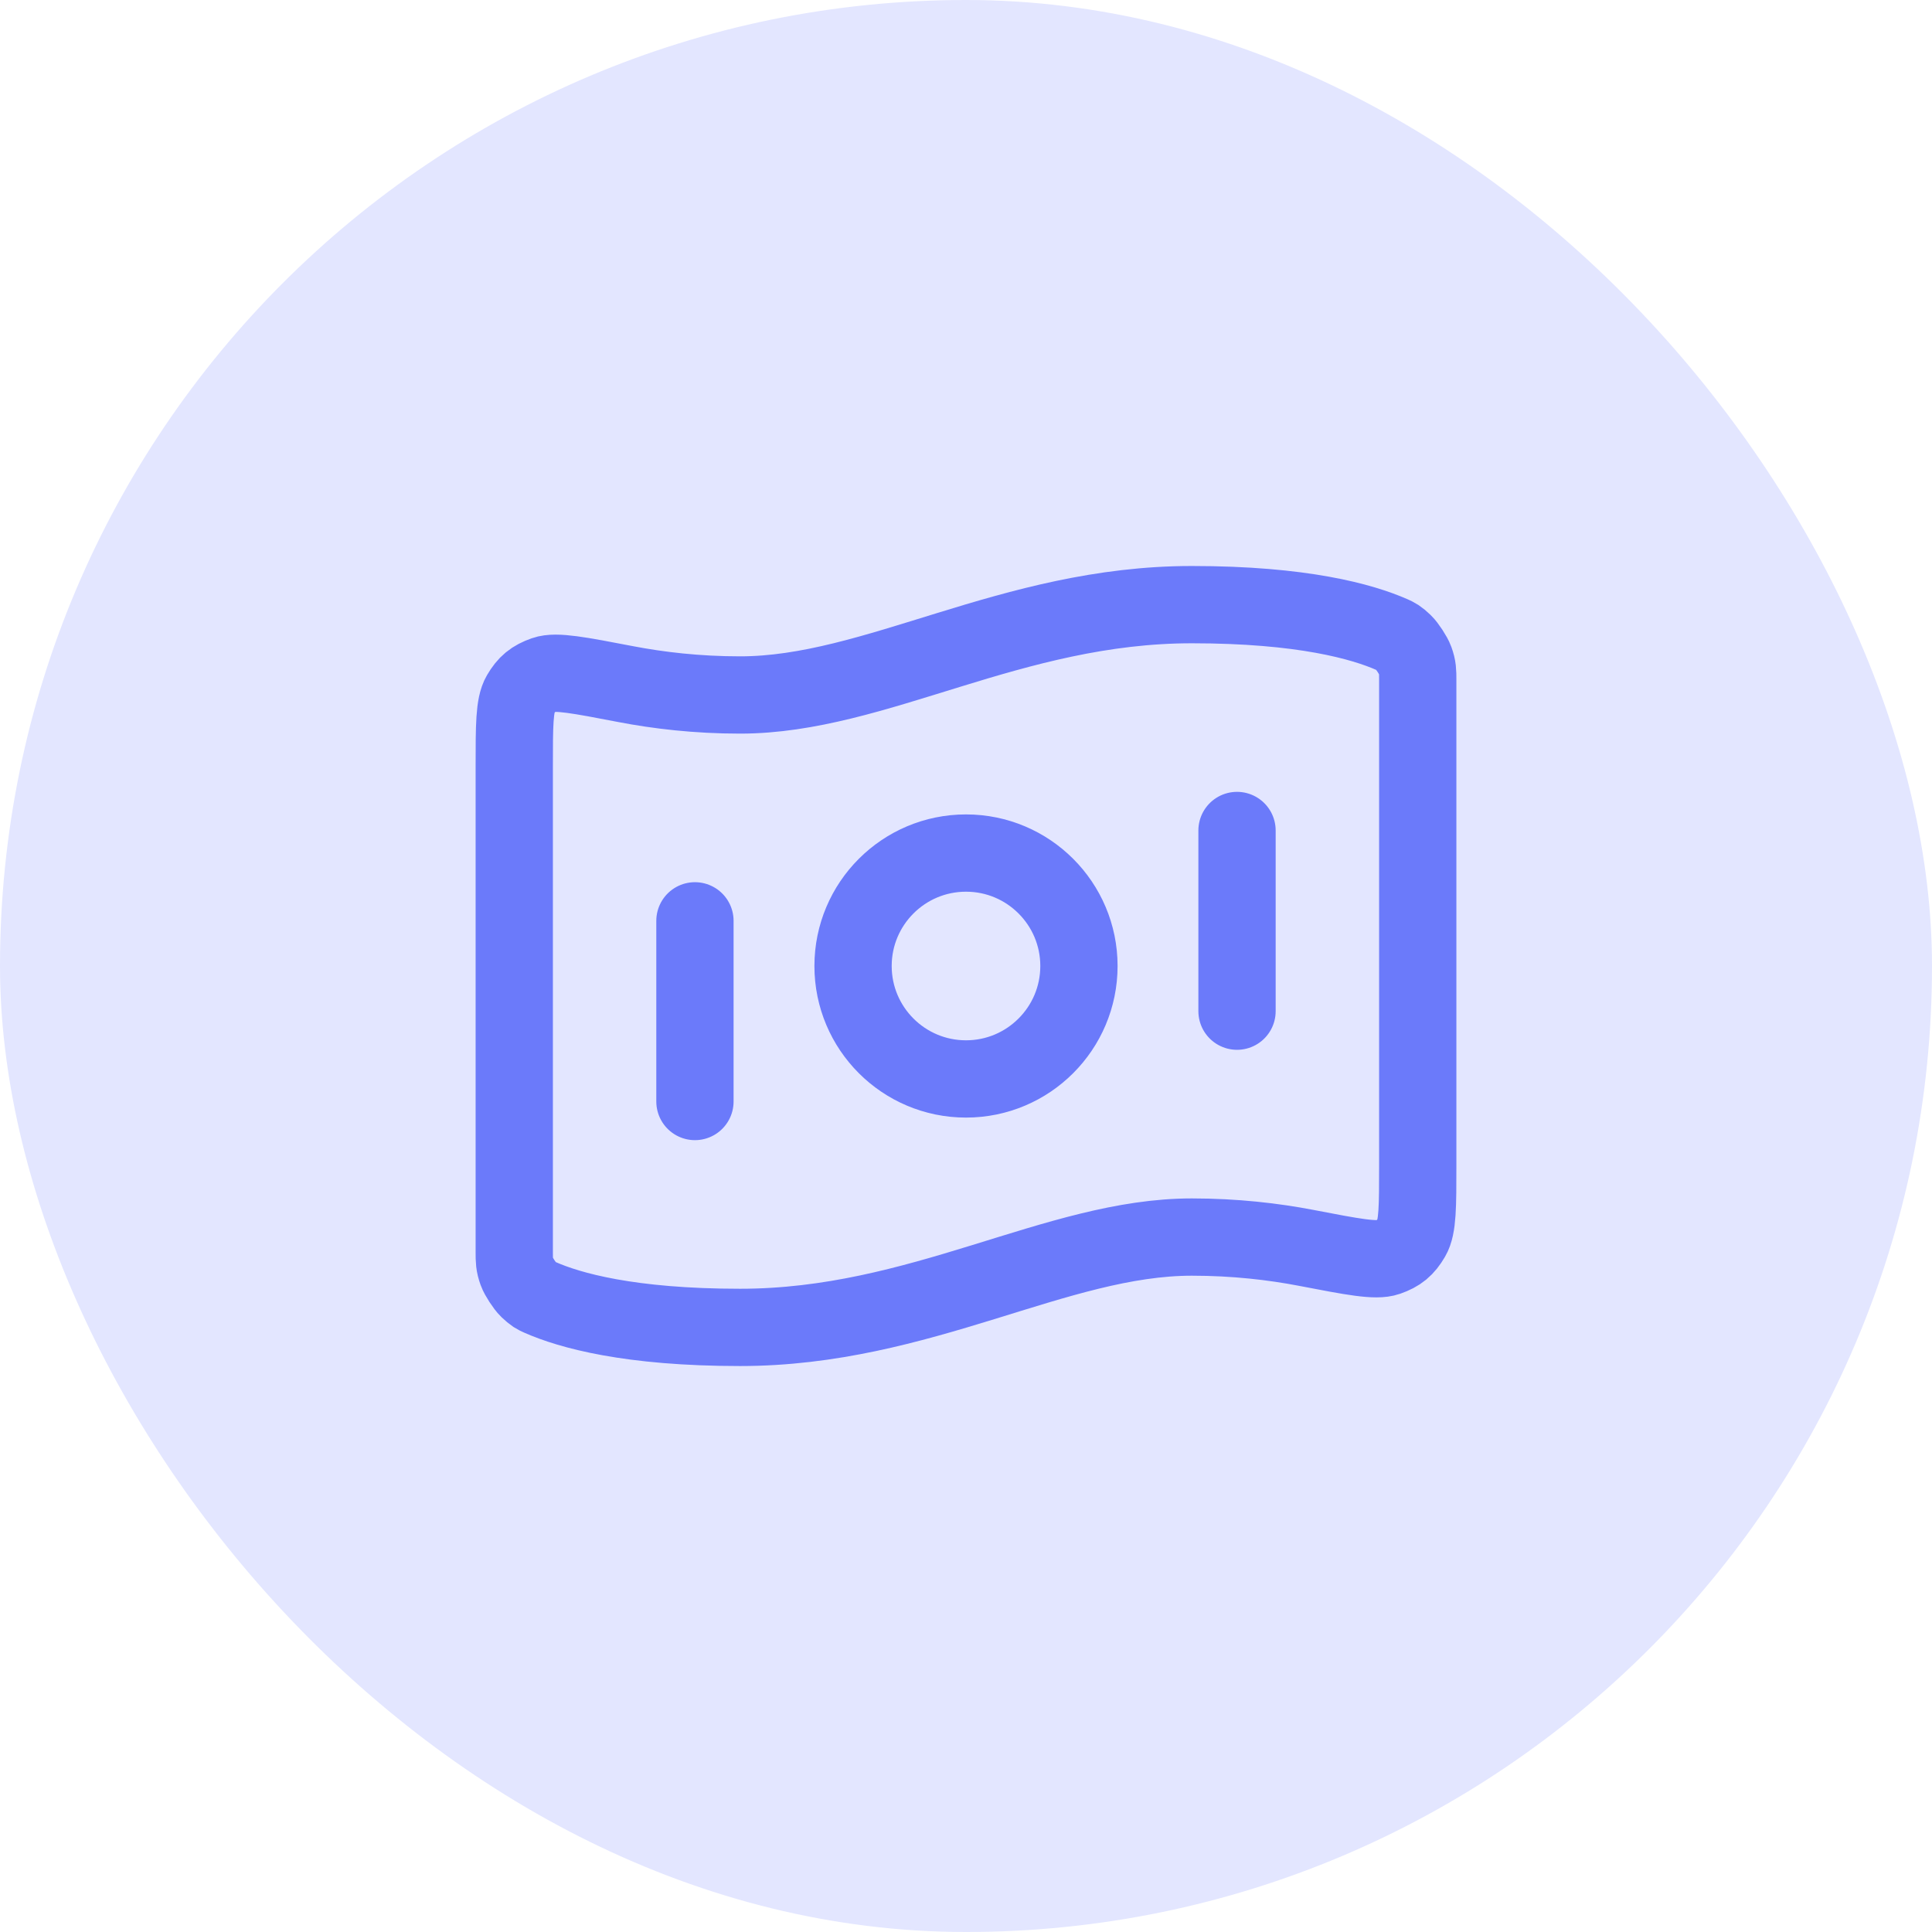 <svg width="50" height="50" viewBox="0 0 50 50" fill="none" xmlns="http://www.w3.org/2000/svg">
<rect width="50" height="50" rx="25" fill="#E3E6FF"/>
<path d="M17.985 23.831V28.507M32.014 21.493V26.169M30.845 15.648C33.708 15.648 35.256 16.086 36.027 16.425C36.129 16.471 36.181 16.493 36.329 16.635C36.417 16.719 36.58 16.968 36.621 17.083C36.691 17.276 36.691 17.381 36.691 17.591V30.157C36.691 31.22 36.691 31.751 36.531 32.024C36.369 32.301 36.213 32.431 35.91 32.537C35.611 32.642 35.01 32.527 33.806 32.295C32.963 32.133 31.964 32.015 30.845 32.015C27.338 32.015 23.831 34.353 19.154 34.353C16.292 34.353 14.743 33.915 13.973 33.575C13.87 33.53 13.819 33.507 13.671 33.366C13.582 33.281 13.42 33.032 13.379 32.917C13.309 32.724 13.309 32.619 13.309 32.409L13.309 19.843C13.309 18.781 13.309 18.25 13.468 17.976C13.63 17.699 13.787 17.57 14.09 17.463C14.388 17.358 14.99 17.474 16.194 17.705C17.037 17.867 18.036 17.986 19.154 17.986C22.662 17.986 26.169 15.648 30.845 15.648ZM27.923 25C27.923 26.614 26.614 27.923 25 27.923C23.386 27.923 22.077 26.614 22.077 25C22.077 23.386 23.386 22.077 25 22.077C26.614 22.077 27.923 23.386 27.923 25Z" stroke="#6B7AFA" stroke-width="2" stroke-linecap="round" stroke-linejoin="round"/>
</svg>
